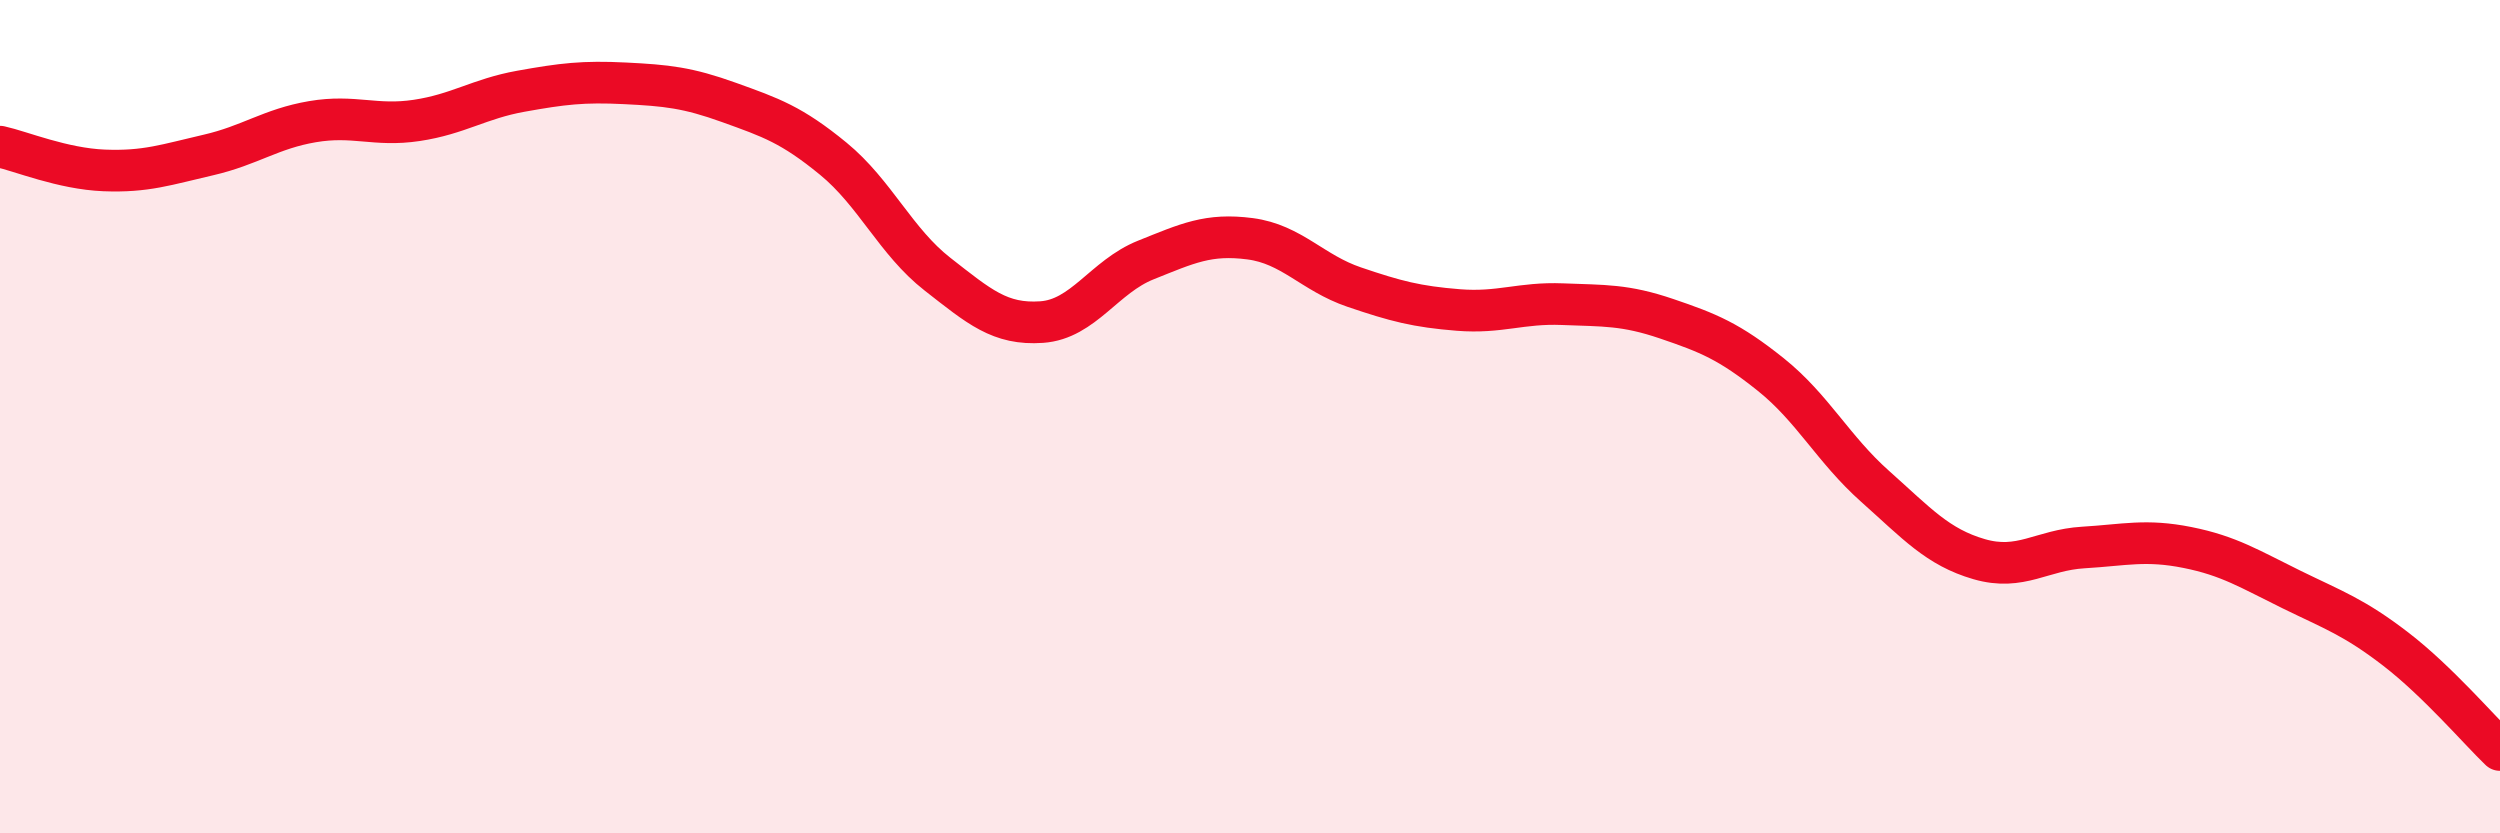 
    <svg width="60" height="20" viewBox="0 0 60 20" xmlns="http://www.w3.org/2000/svg">
      <path
        d="M 0,3.52 C 0.5,3.63 1.5,4.05 2.5,4.09 C 3.5,4.13 4,3.95 5,3.72 C 6,3.49 6.5,3.09 7.5,2.92 C 8.5,2.75 9,3.04 10,2.89 C 11,2.74 11.5,2.37 12.5,2.19 C 13.5,2.01 14,1.95 15,2 C 16,2.05 16.5,2.1 17.5,2.46 C 18.5,2.82 19,2.99 20,3.81 C 21,4.63 21.5,5.8 22.5,6.58 C 23.5,7.36 24,7.8 25,7.73 C 26,7.66 26.5,6.64 27.5,6.24 C 28.5,5.84 29,5.6 30,5.73 C 31,5.86 31.5,6.55 32.5,6.89 C 33.5,7.23 34,7.36 35,7.44 C 36,7.52 36.5,7.26 37.5,7.3 C 38.5,7.34 39,7.31 40,7.65 C 41,7.99 41.5,8.19 42.5,8.99 C 43.5,9.79 44,10.78 45,11.67 C 46,12.56 46.5,13.13 47.5,13.42 C 48.5,13.71 49,13.2 50,13.14 C 51,13.08 51.5,12.94 52.5,13.14 C 53.5,13.34 54,13.66 55,14.15 C 56,14.64 56.5,14.81 57.5,15.58 C 58.5,16.35 59.5,17.52 60,18L60 20L0 20Z"
        fill="#EB0A25"
        opacity="0.1"
        stroke-linecap="round"
        stroke-linejoin="round"
      />
      <path
        d="M 0,3.52 C 0.5,3.63 1.5,4.05 2.5,4.09 C 3.5,4.13 4,3.95 5,3.72 C 6,3.49 6.5,3.09 7.5,2.92 C 8.5,2.75 9,3.04 10,2.89 C 11,2.74 11.5,2.37 12.5,2.19 C 13.5,2.01 14,1.95 15,2 C 16,2.05 16.5,2.1 17.5,2.46 C 18.5,2.82 19,2.99 20,3.81 C 21,4.63 21.5,5.8 22.5,6.58 C 23.5,7.36 24,7.8 25,7.73 C 26,7.66 26.5,6.64 27.5,6.24 C 28.5,5.84 29,5.6 30,5.73 C 31,5.86 31.5,6.55 32.5,6.89 C 33.5,7.23 34,7.36 35,7.44 C 36,7.52 36.5,7.26 37.5,7.3 C 38.5,7.34 39,7.31 40,7.65 C 41,7.99 41.5,8.19 42.5,8.99 C 43.5,9.79 44,10.78 45,11.67 C 46,12.56 46.5,13.13 47.5,13.42 C 48.5,13.71 49,13.2 50,13.14 C 51,13.08 51.5,12.94 52.5,13.14 C 53.5,13.34 54,13.66 55,14.15 C 56,14.64 56.5,14.81 57.5,15.58 C 58.5,16.35 59.5,17.52 60,18"
        stroke="#EB0A25"
        stroke-width="1"
        fill="none"
        stroke-linecap="round"
        stroke-linejoin="round"
      />
    </svg>
  